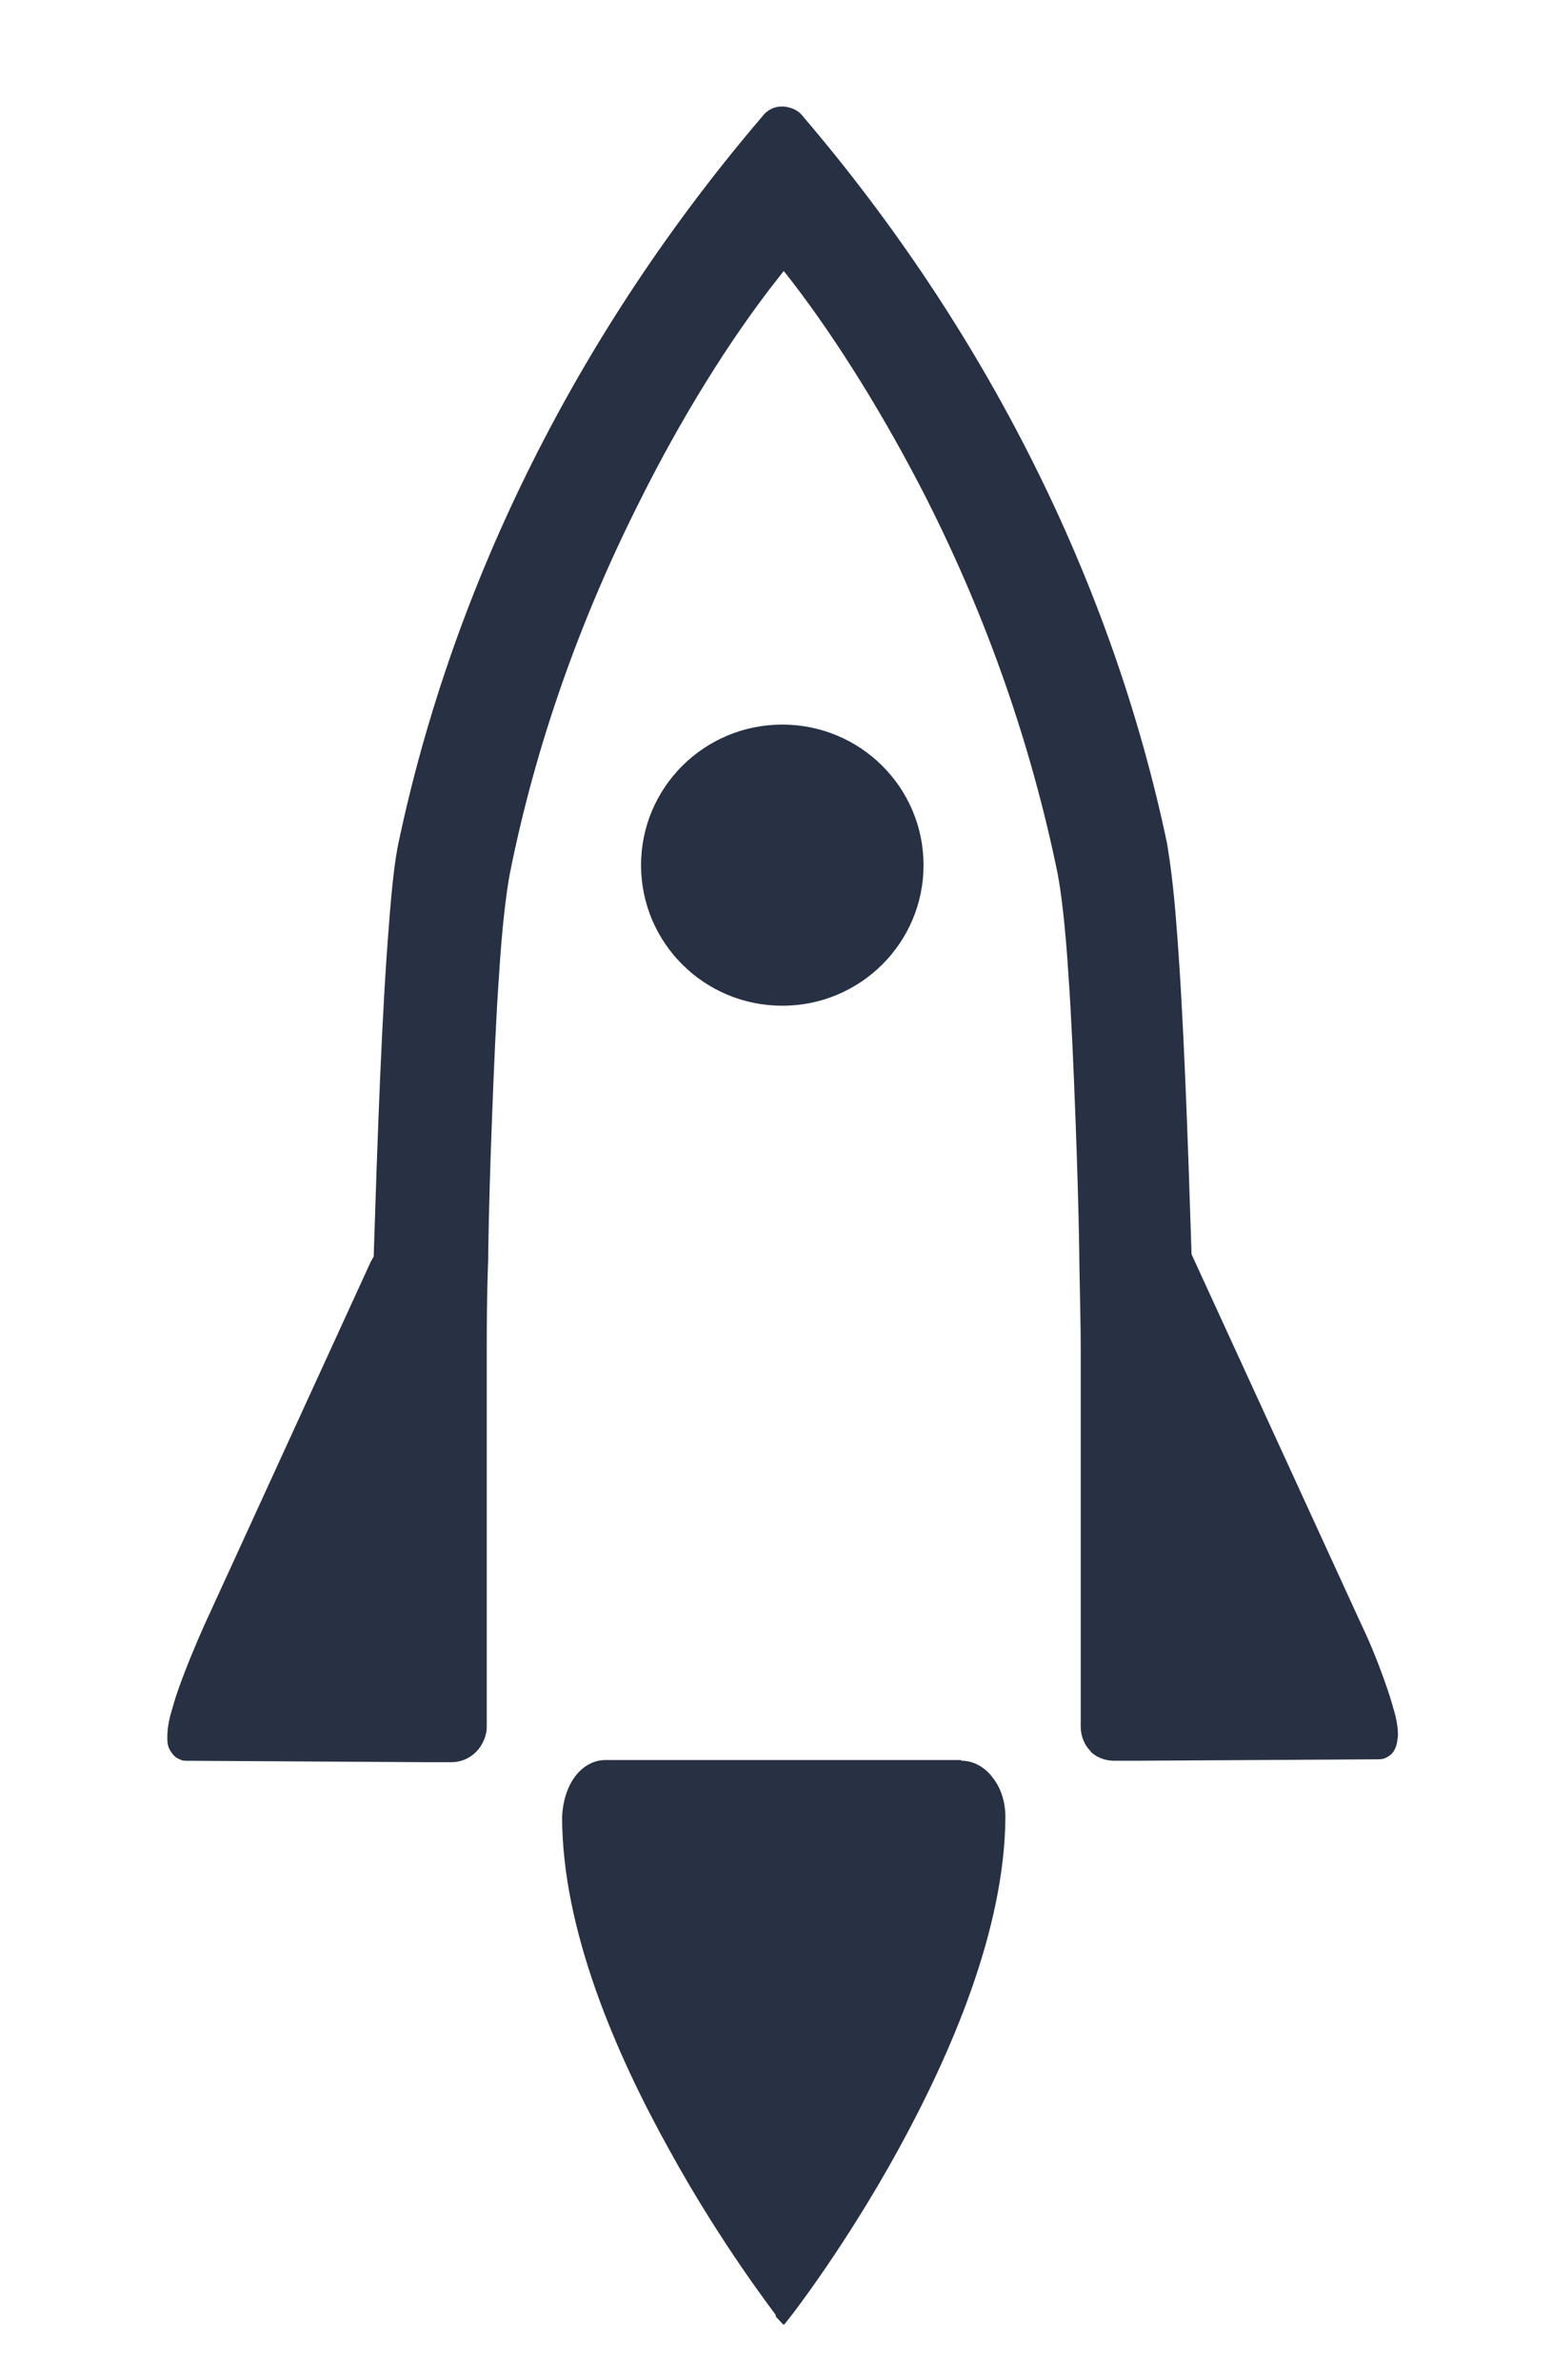 <?xml version="1.0" encoding="UTF-8"?>
<svg id="Layer_2" data-name="Layer 2" xmlns="http://www.w3.org/2000/svg" xmlns:xlink="http://www.w3.org/1999/xlink" viewBox="0 0 21.44 32.85">
  <defs>
    <style>
      .cls-1 {
        fill: none;
      }

      .cls-2 {
        fill: #273143;
      }

      .cls-3 {
        clip-path: url(#clippath);
      }
    </style>
    <clipPath id="clippath">
      <rect class="cls-1" x="2.3" y="1.45" width="86" height="30.63"/>
    </clipPath>
  </defs>
  <g class="cls-3">
    <g>
      <path class="cls-2" d="M12.75,11.94c0-1.07-.87-1.94-1.95-1.94s-1.95.87-1.95,1.94.87,1.94,1.95,1.94,1.95-.87,1.95-1.94Z"/>
      <path class="cls-2" d="M13.26,24.29h-4.9c-.18,0-.33.1-.43.24-.1.14-.16.33-.17.54h0c0,1.56.74,3.27,1.48,4.6.73,1.33,1.47,2.27,1.47,2.28v.02s.11.12.11.12l.11-.14s.74-.95,1.47-2.28c.73-1.33,1.47-3.04,1.48-4.59h0c0-.21-.06-.4-.17-.54-.1-.14-.26-.24-.43-.24h0Z"/>
      <path class="cls-2" d="M15.04,24.16c.09.09.21.14.34.14h.3s3.35-.02,3.35-.02c.03,0,.07,0,.12-.03.04-.02.07-.05.09-.08.05-.08.05-.15.06-.22,0-.08-.01-.17-.04-.29-.03-.1-.06-.22-.11-.36-.11-.32-.23-.62-.36-.89l-2.34-5.1h0c-.05-1.57-.11-3.33-.21-4.56-.04-.53-.09-.88-.13-1.12-.76-3.6-2.5-7.07-5.03-10.03-.06-.08-.16-.12-.26-.13h-.03c-.1,0-.2.05-.26.13-2.53,2.96-4.27,6.43-5.03,10.04-.05.24-.09.59-.13,1.12-.1,1.23-.16,2.99-.21,4.55v.03s-.04.07-.04.07l-2.3,5.02c-.12.27-.25.58-.36.89-.05.14-.08.26-.11.36-.03.12-.04.21-.04.29,0,.07,0,.14.06.22.02.03.06.07.09.08.05.03.09.03.11.03l3.36.02h.3c.13,0,.25-.05.34-.14.09-.09.15-.22.15-.35v-5.23c0-.25,0-.69.02-1.23v-.08c.01-.64.03-1.25.05-1.79.03-.8.06-1.49.1-2.05.04-.65.1-1.14.15-1.4.35-1.75.96-3.49,1.81-5.17.55-1.1,1.21-2.17,1.86-3l.11-.14.11.14c.64.83,1.3,1.9,1.86,3,.85,1.68,1.45,3.42,1.81,5.17.05.26.11.75.15,1.4.04.56.07,1.25.1,2.05.02.55.04,1.15.05,1.79v.08c.01.54.02.97.02,1.23v5.23c0,.13.05.26.15.35h0Z"/>
    </g>
  </g>
</svg>